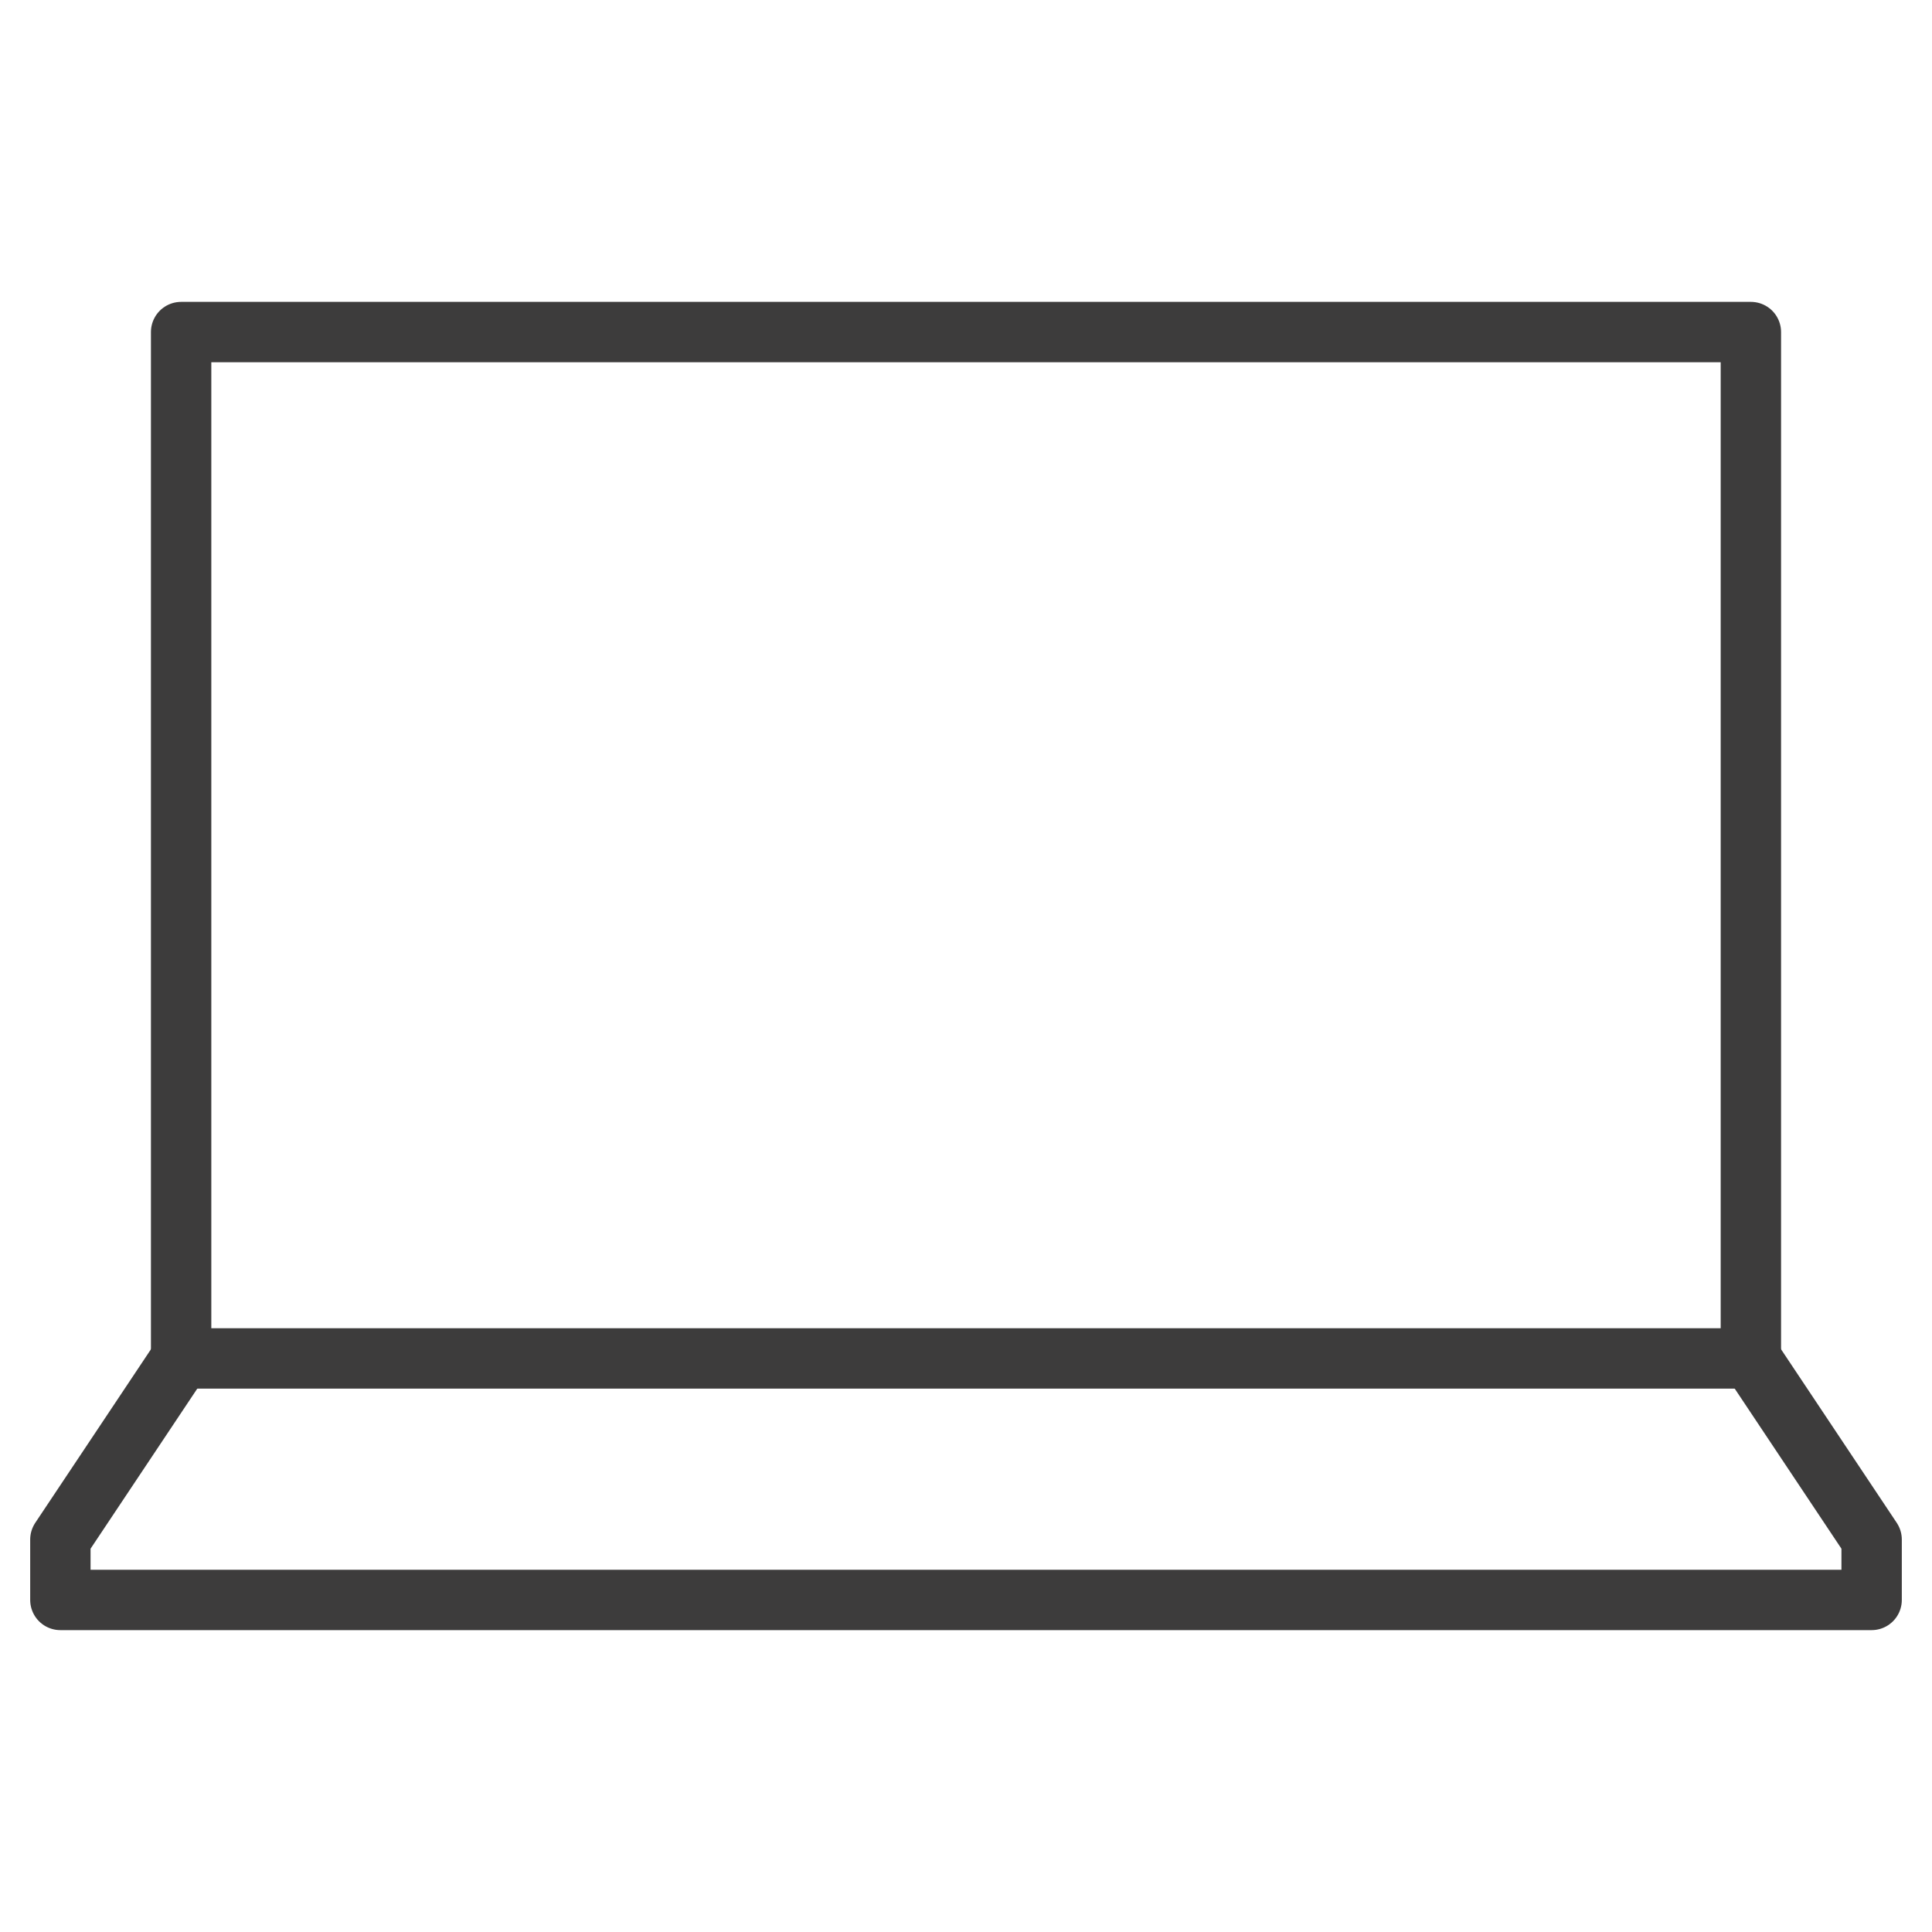 <svg xmlns="http://www.w3.org/2000/svg" viewBox="0 0 64 64" aria-labelledby="title"
aria-describedby="desc" role="img" xmlns:xlink="http://www.w3.org/1999/xlink">
  <title>Laptop Screen</title>
  <desc>A line styled icon from Orion Icon Library.</desc>
  <path data-name="layer2"
  fill="none" stroke="#3d3c3c" stroke-linecap="round" stroke-linejoin="round"
  stroke-width="2" d="M6 45l-4 6v2h60v-2l-4-6"></path>
  <path data-name="layer1" fill="none" stroke="#3d3c3c" stroke-linecap="round"
  stroke-linejoin="round" stroke-width="2" d="M6 11h52v34H6z"></path>
</svg>